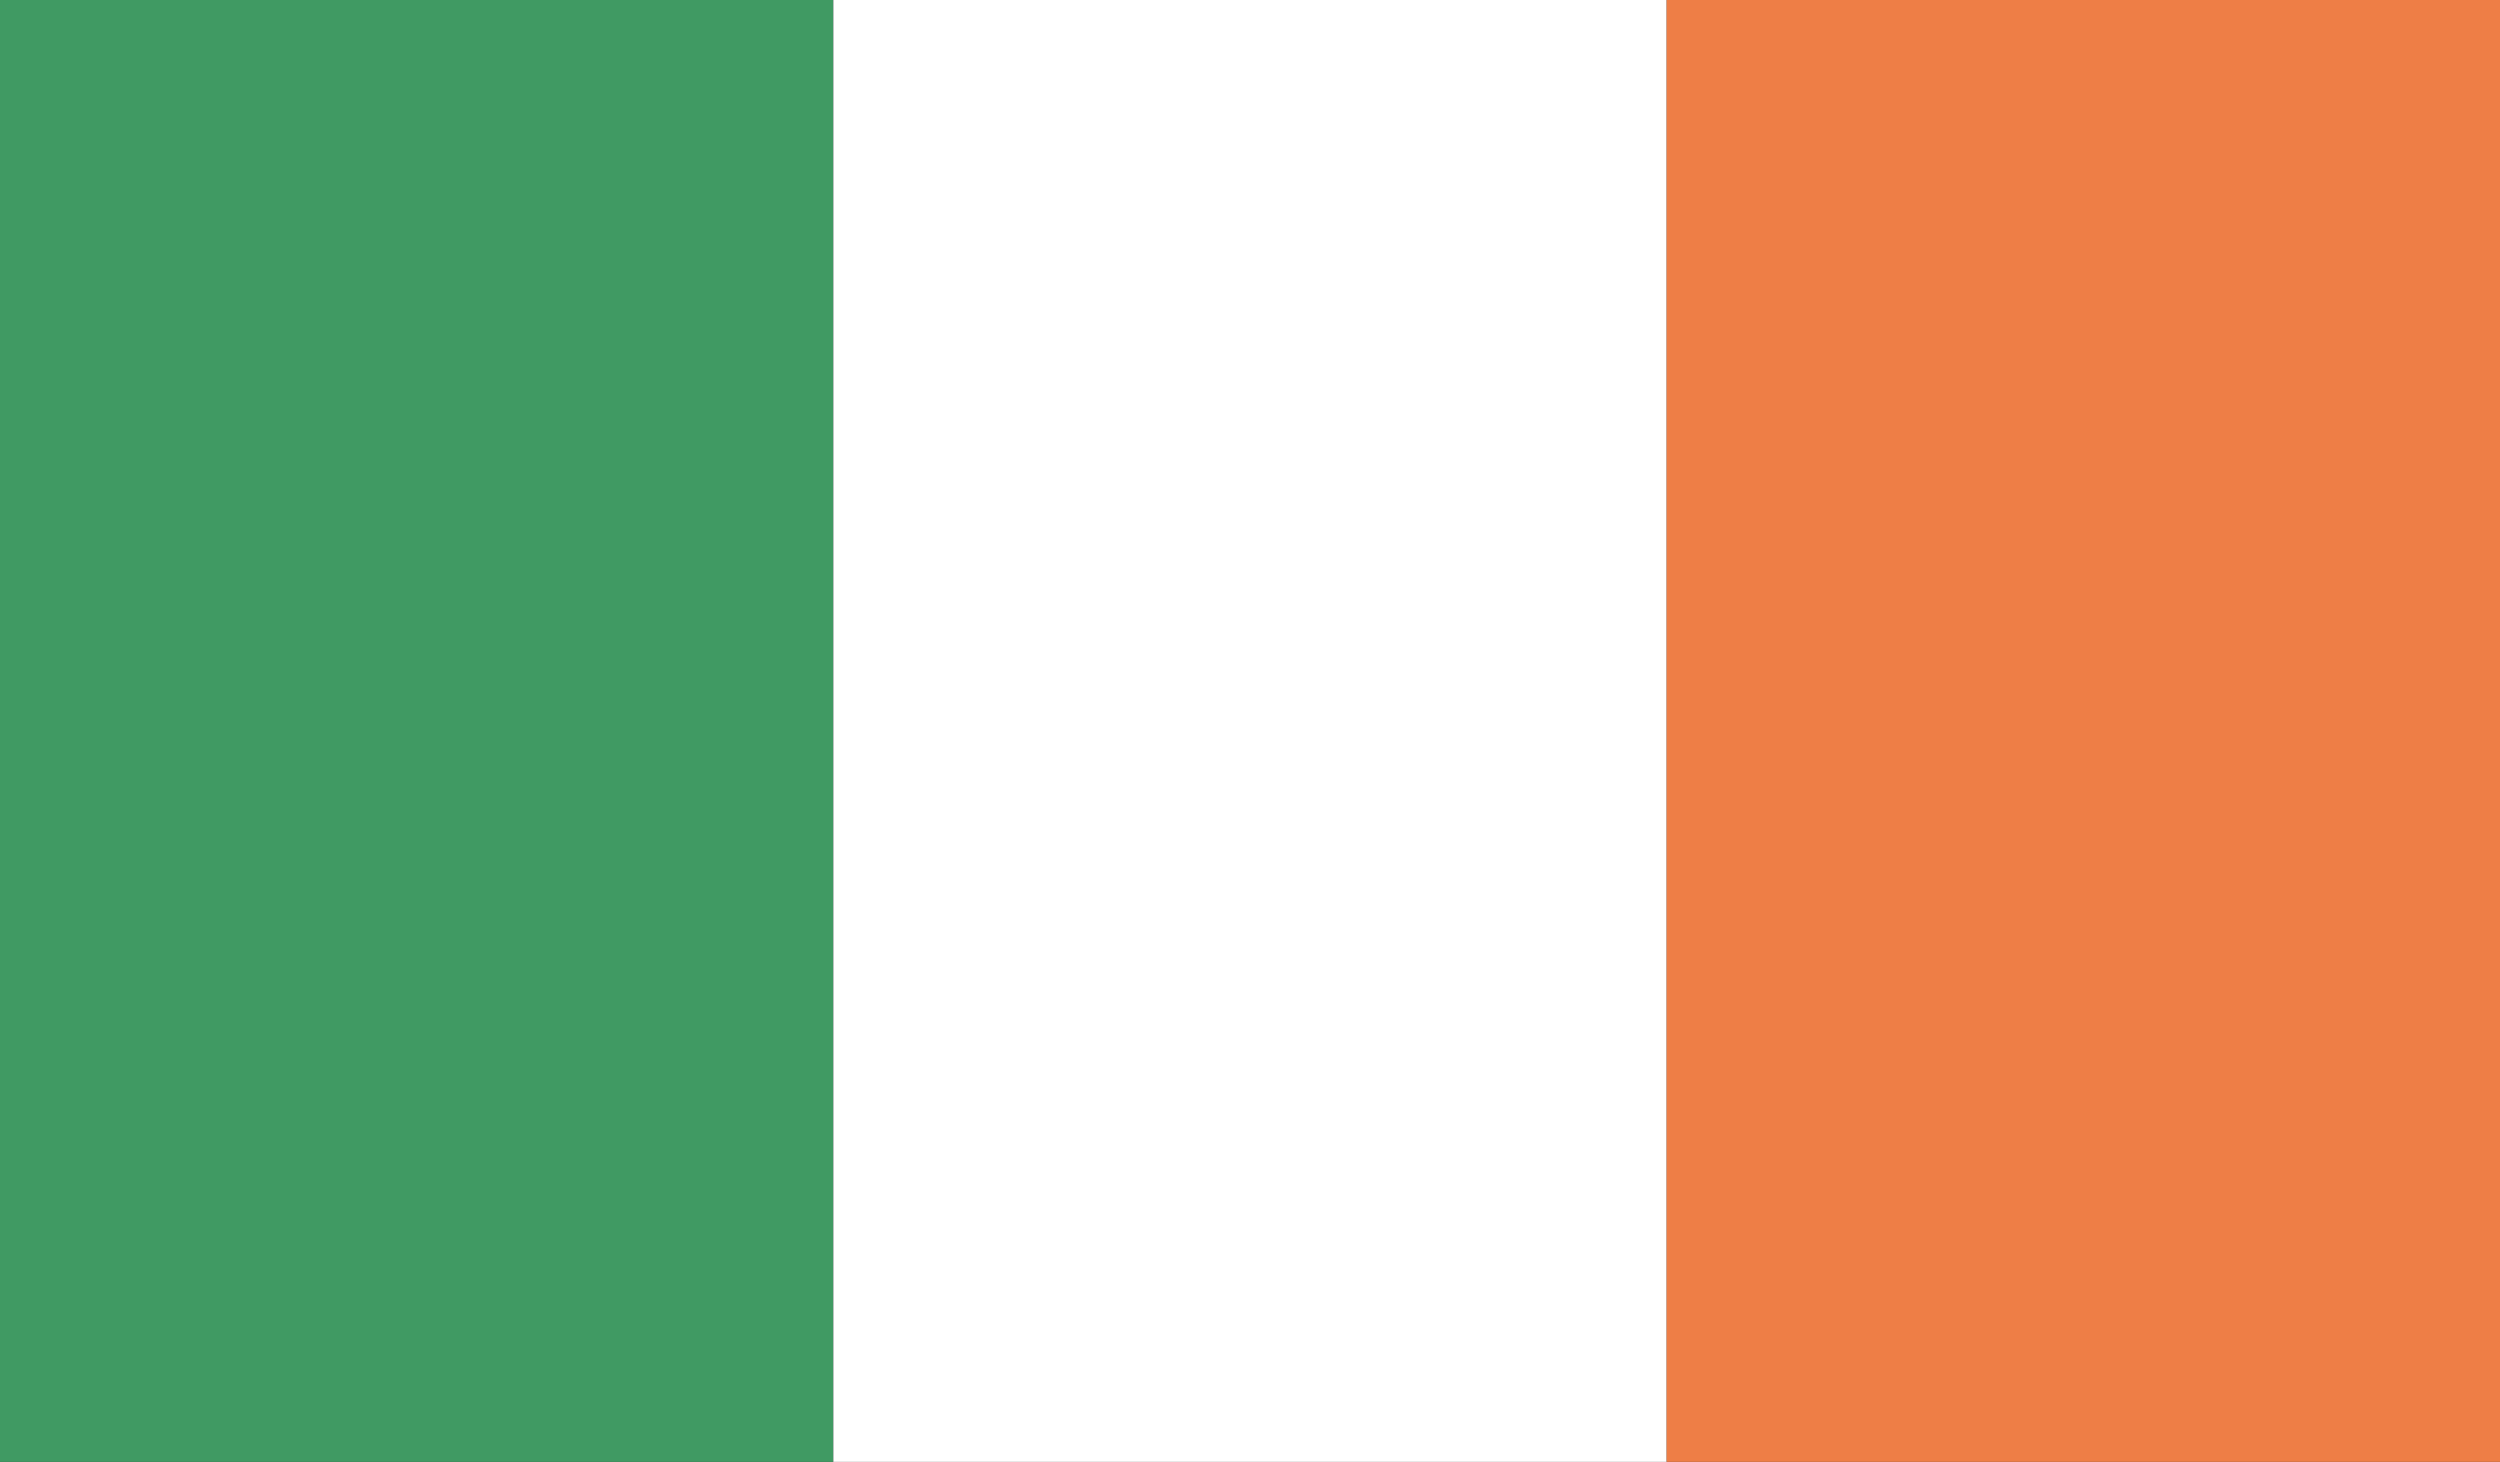 <?xml version="1.0" encoding="UTF-8"?>
<svg width="118px" height="69px" viewBox="0 0 118 69" version="1.1" xmlns="http://www.w3.org/2000/svg" xmlns:xlink="http://www.w3.org/1999/xlink">
    <rect x="0" y="0" width="118" height="69" fill="#333333" stroke="none"/>
    <title>3EF4144F-695D-4C97-A7C1-E8C8229FB320</title>
    <g id="📋-Locations-CP" stroke="none" stroke-width="1" fill="none" fill-rule="evenodd">
        <g id="Locations-CP--v-Large" transform="translate(-332, -2057)">
            <g id="Group-4-Copy" transform="translate(332, 2057)">
                <polygon id="Fill-1" fill="#409A63" points="0 69 39.334 69 39.334 0 0 0"></polygon>
                <polygon id="Fill-2" fill="#FFFFFF" points="39.334 69 78.666 69 78.666 0 39.334 0"></polygon>
                <polygon id="Fill-3" fill="#EE7E46" points="78.666 69 118 69 118 0 78.666 0"></polygon>
            </g>
        </g>
    </g>
</svg>